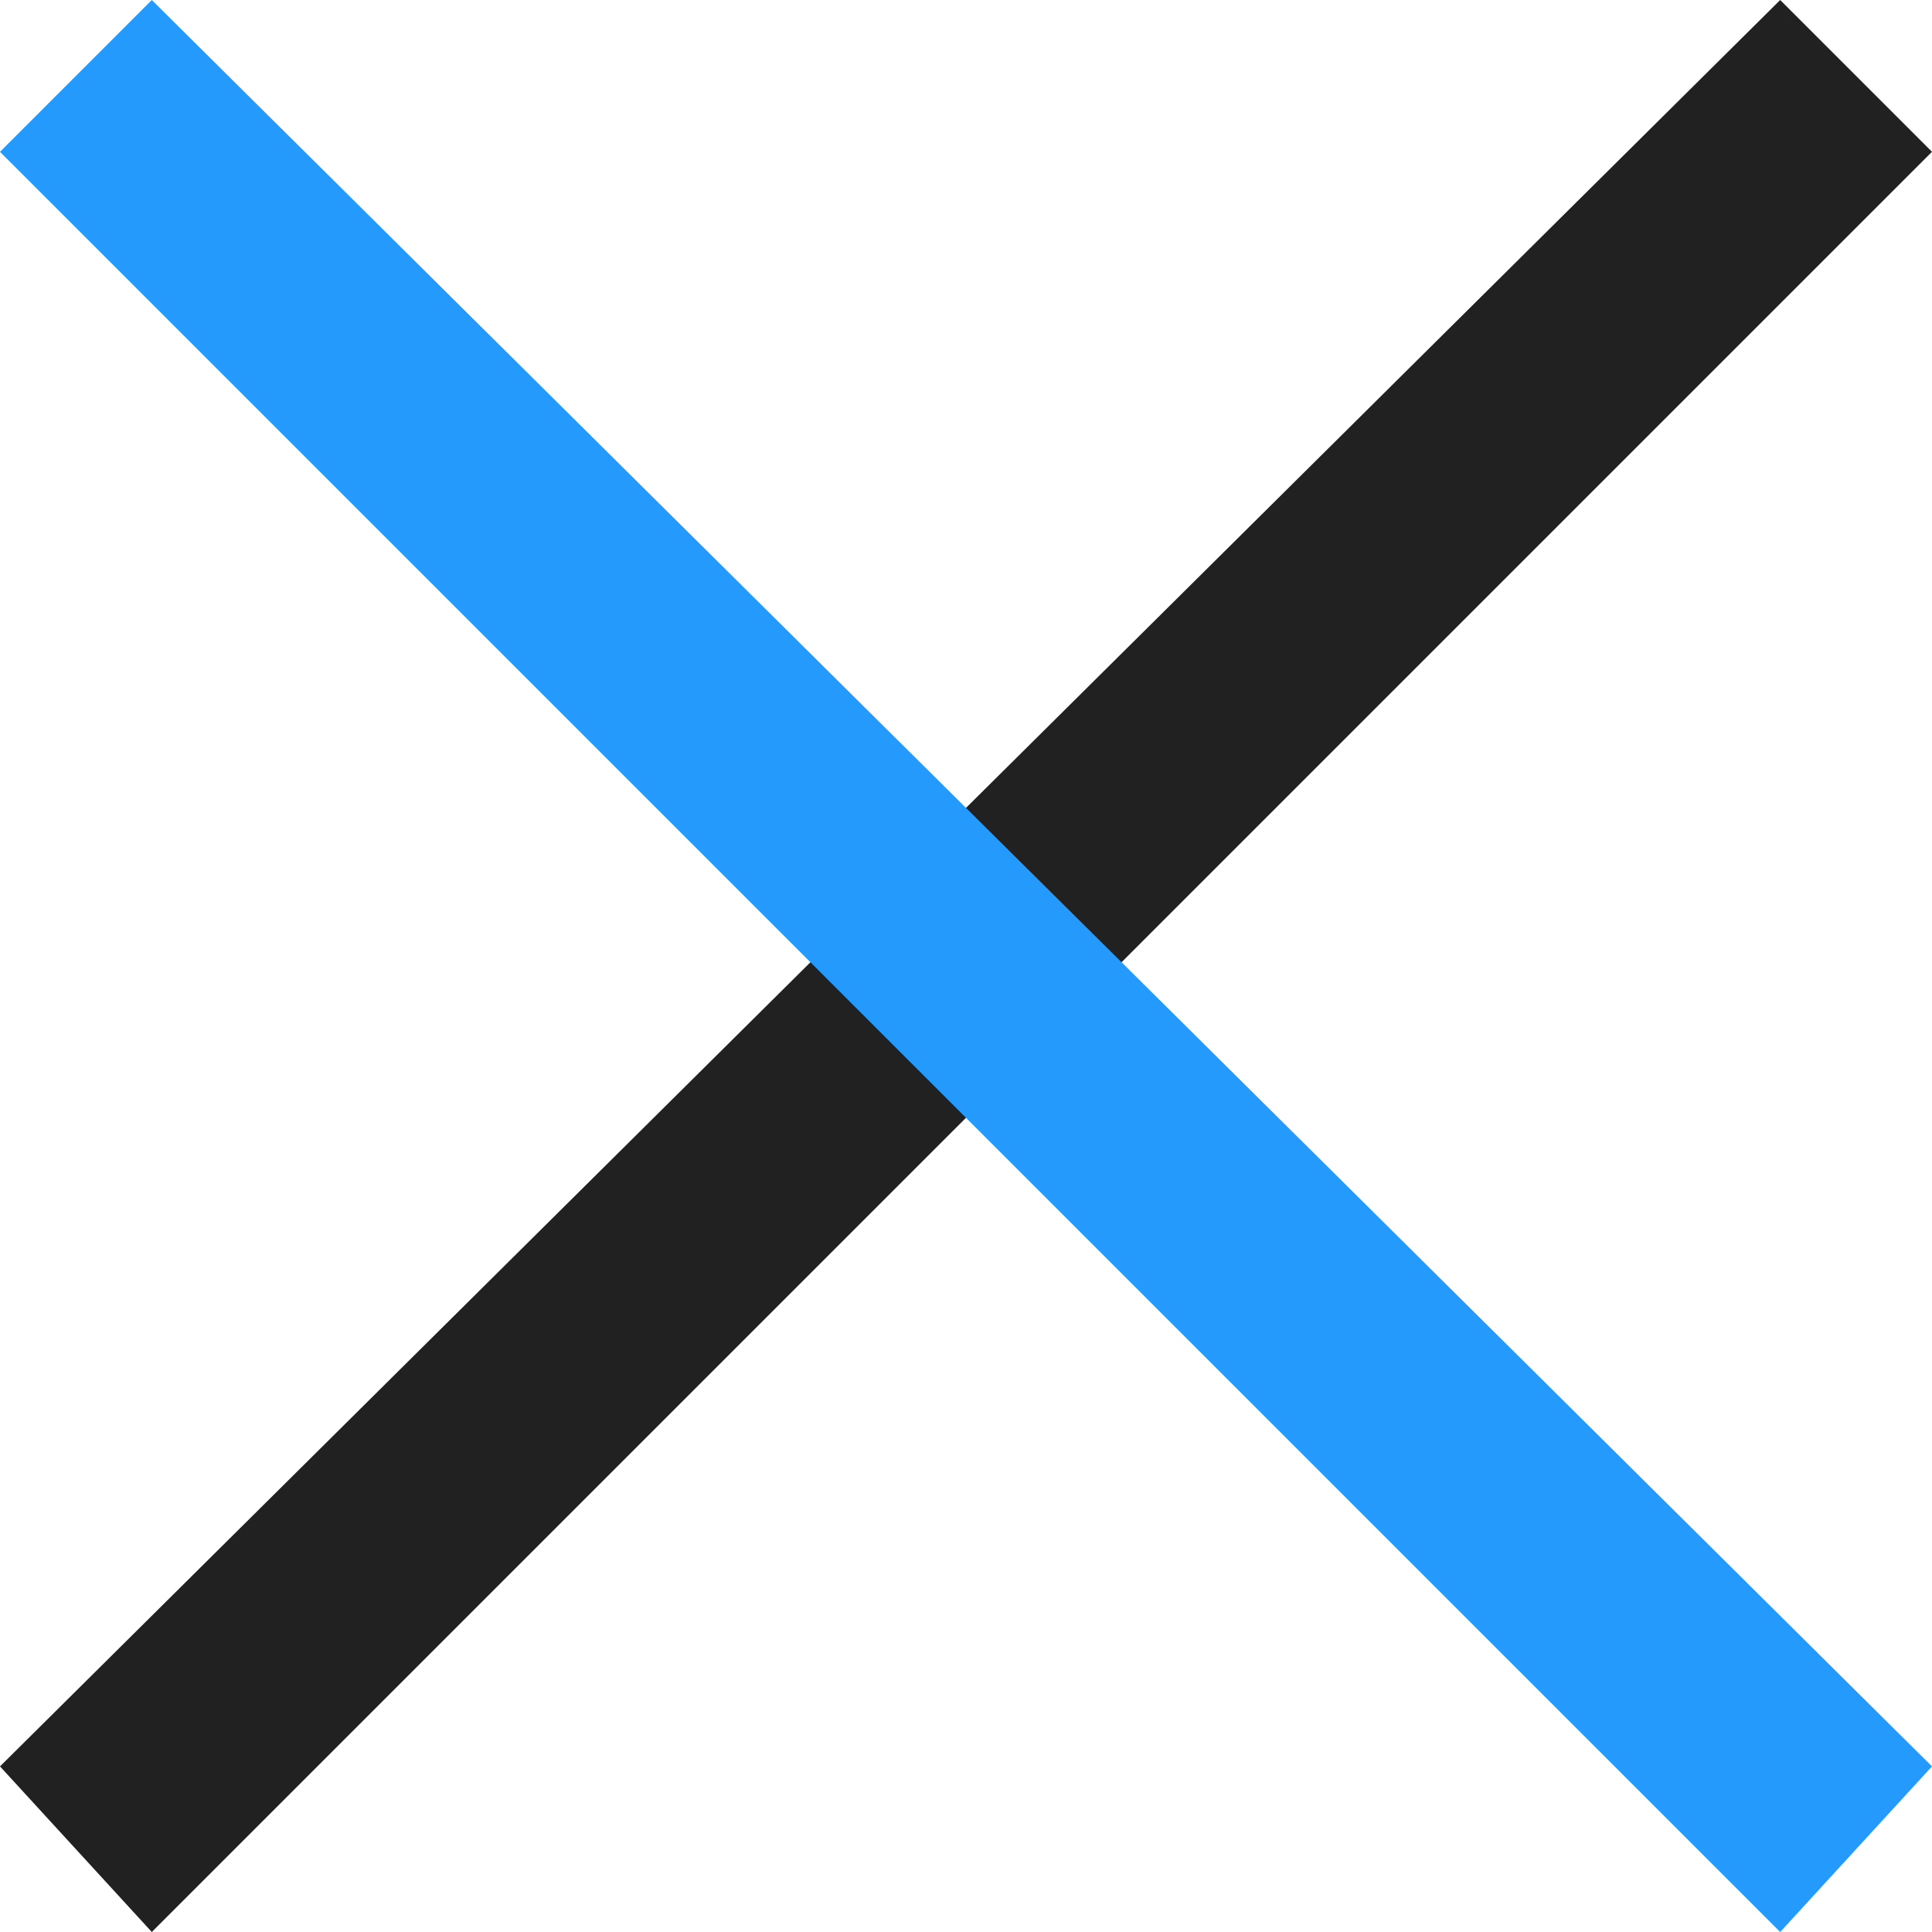 <?xml version="1.0" encoding="utf-8"?>
<!-- Generator: Adobe Illustrator 27.2.0, SVG Export Plug-In . SVG Version: 6.00 Build 0)  -->
<svg version="1.1" id="レイヤー_1" xmlns="http://www.w3.org/2000/svg" xmlns:xlink="http://www.w3.org/1999/xlink" x="0px"
	 y="0px" width="14px" height="14px" viewBox="0 0 14 14" style="enable-background:new 0 0 14 14;" xml:space="preserve">
<style type="text/css">
	.st0{fill:#212121;}
	.st1{fill:#249BFC;}
</style>
<path class="st0" d="M12.9,0L14,1.1L1.1,14L0,12.8L12.9,0z"/>
<g>
	<g>
		<polygon class="st1" points="1.1,0 0,1.1 12.9,14 14,12.8 		"/>
	</g>
</g>
</svg>
